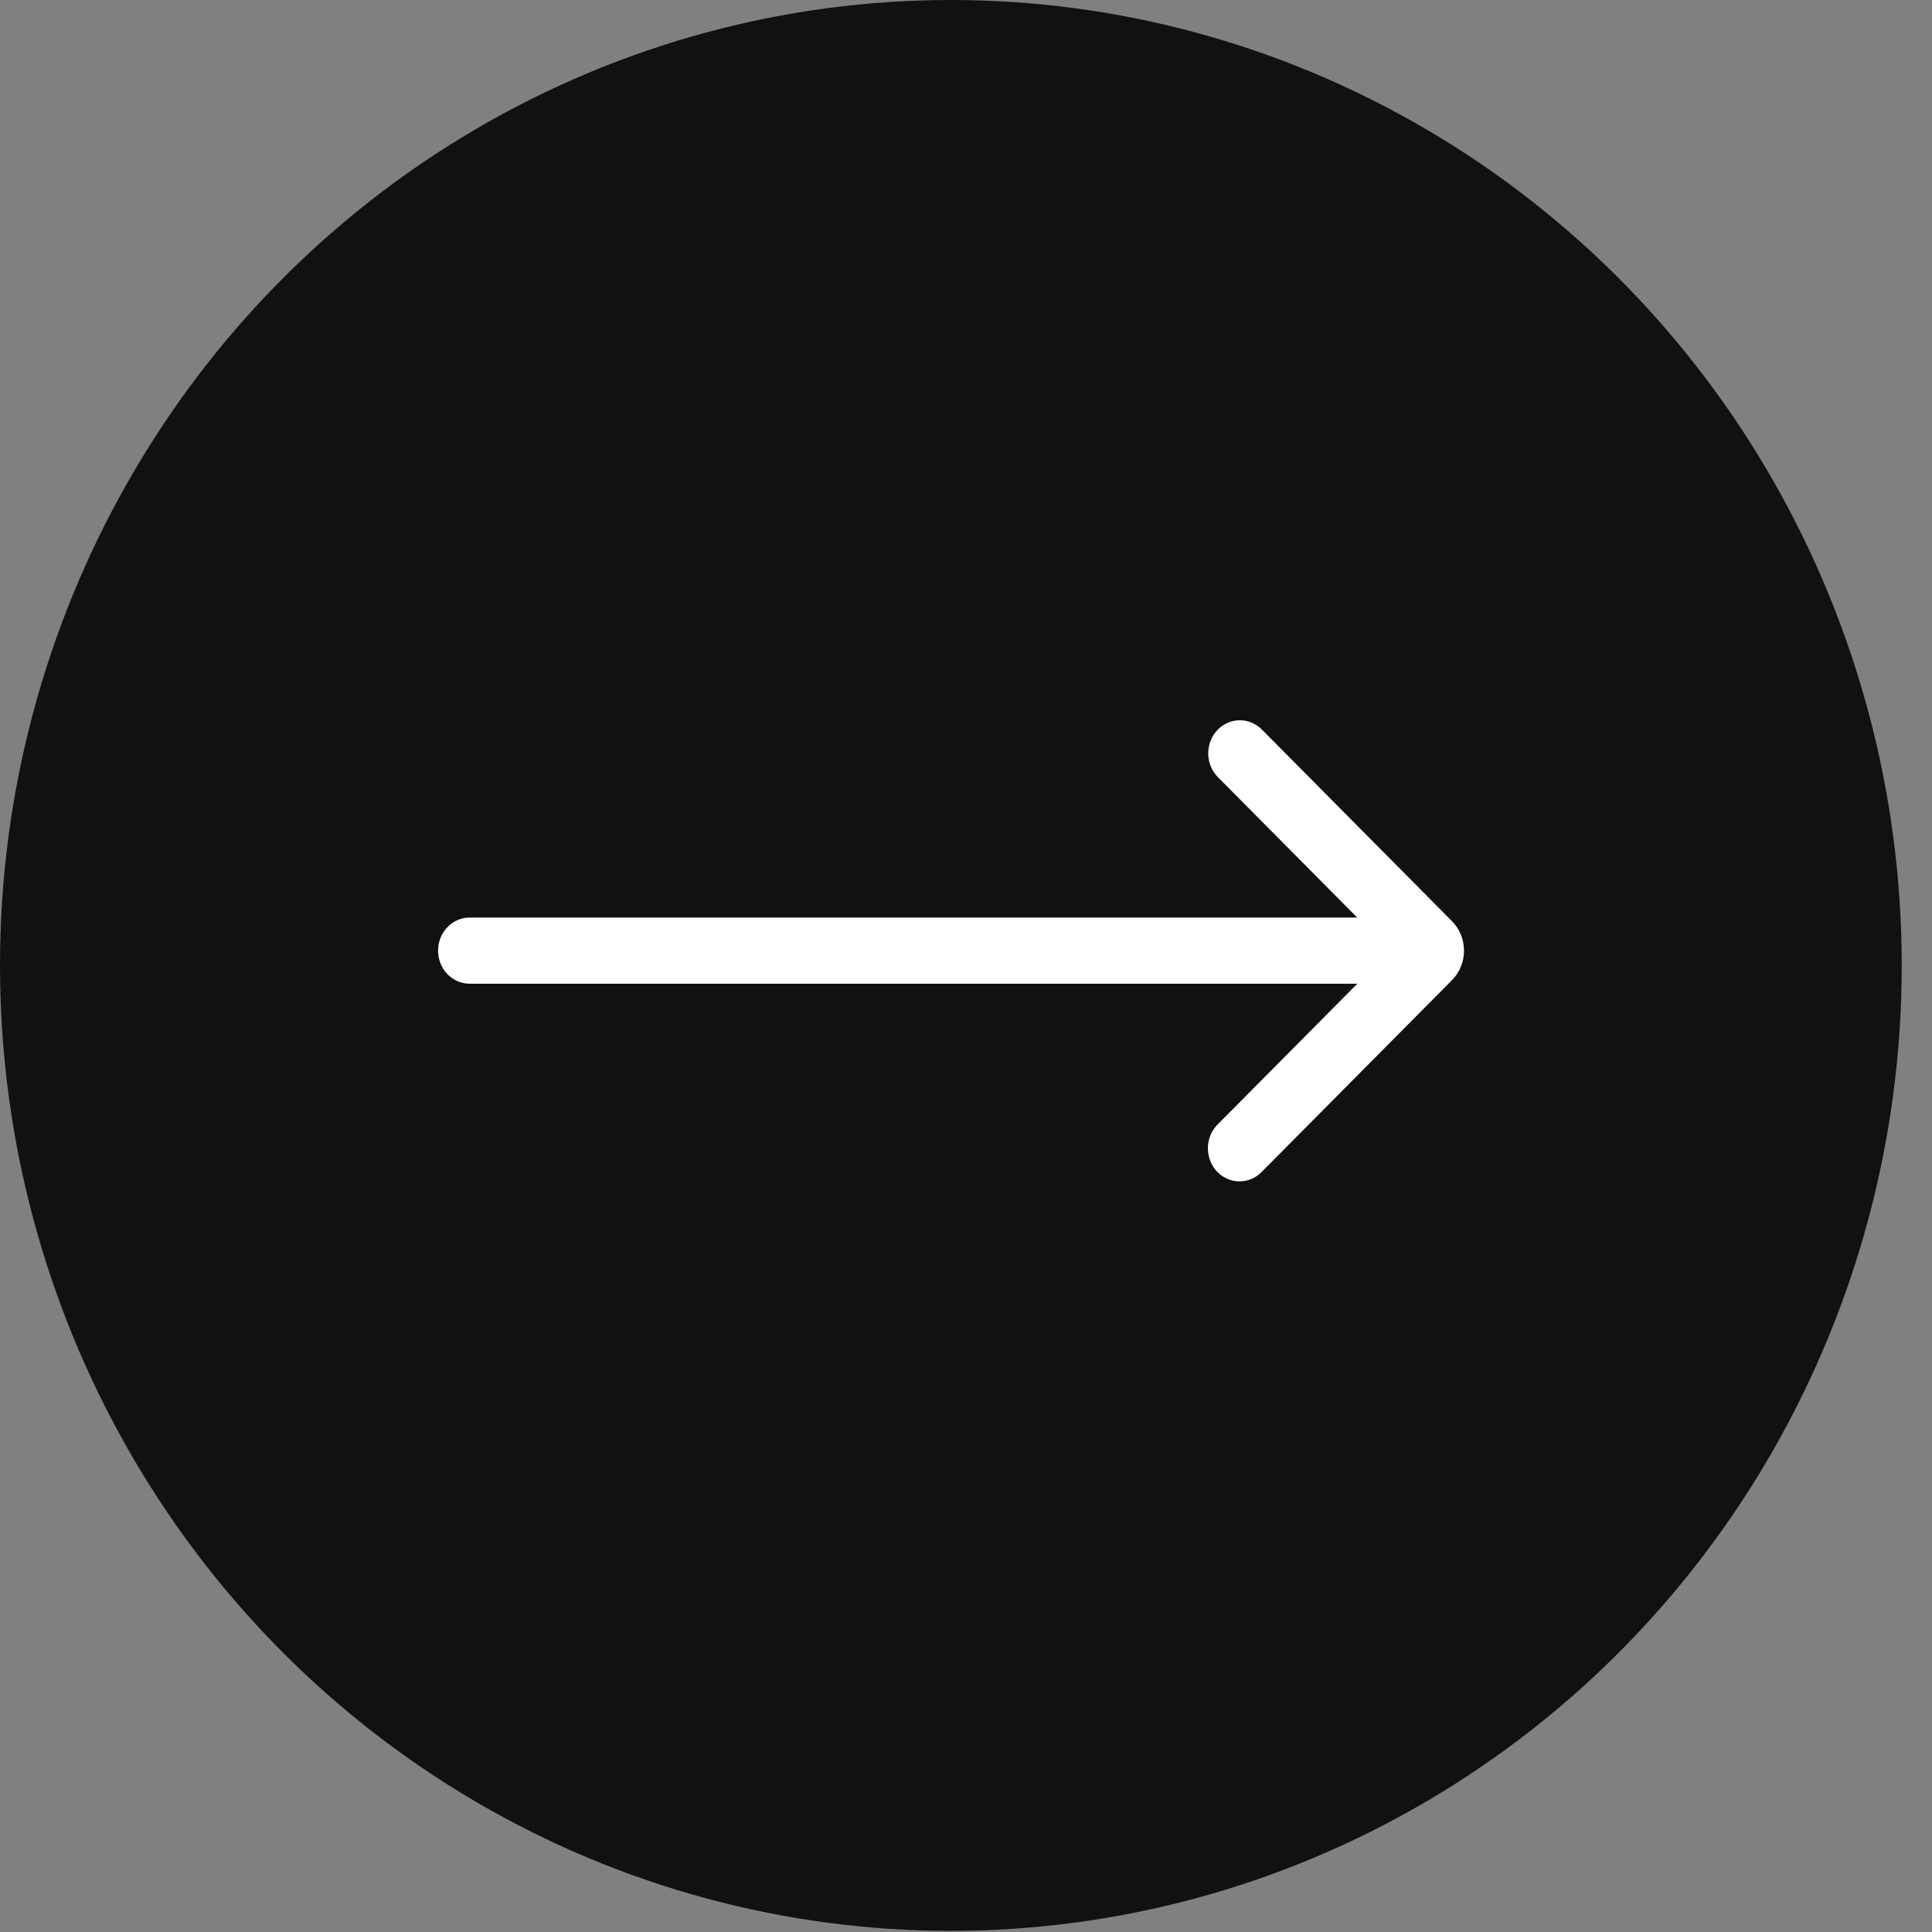 <?xml version="1.0" encoding="UTF-8"?> <svg xmlns="http://www.w3.org/2000/svg" width="54" height="54" viewBox="0 0 54 54" fill="none"><rect x="0" y="0" width="54" height="54" fill="#808080" stroke="none"/> <ellipse cx="26.577" cy="26.984" rx="26.577" ry="26.984" fill="#111111"></ellipse> <path d="M34.914 32.399C34.877 32.439 34.833 32.47 34.785 32.491C34.737 32.511 34.686 32.521 34.634 32.52C34.583 32.518 34.532 32.505 34.485 32.481C34.438 32.458 34.396 32.424 34.361 32.382C34.327 32.34 34.3 32.29 34.283 32.237C34.266 32.183 34.258 32.126 34.262 32.069C34.265 32.013 34.278 31.957 34.301 31.906C34.324 31.855 34.356 31.81 34.396 31.773L39.138 26.995L13.128 26.995C13.026 26.995 12.929 26.95 12.857 26.871C12.784 26.791 12.744 26.683 12.744 26.571C12.744 26.458 12.784 26.35 12.857 26.271C12.929 26.191 13.026 26.146 13.128 26.146L39.135 26.146L34.396 21.37C34.32 21.294 34.275 21.188 34.271 21.076C34.266 20.963 34.302 20.853 34.371 20.77C34.439 20.687 34.535 20.637 34.637 20.632C34.739 20.627 34.838 20.667 34.914 20.742L40.231 26.102C40.29 26.161 40.338 26.233 40.37 26.314C40.403 26.395 40.419 26.483 40.419 26.571C40.419 26.66 40.403 26.747 40.37 26.828C40.338 26.909 40.29 26.982 40.231 27.041L34.914 32.399Z" fill="white" stroke="white"></path> </svg> 